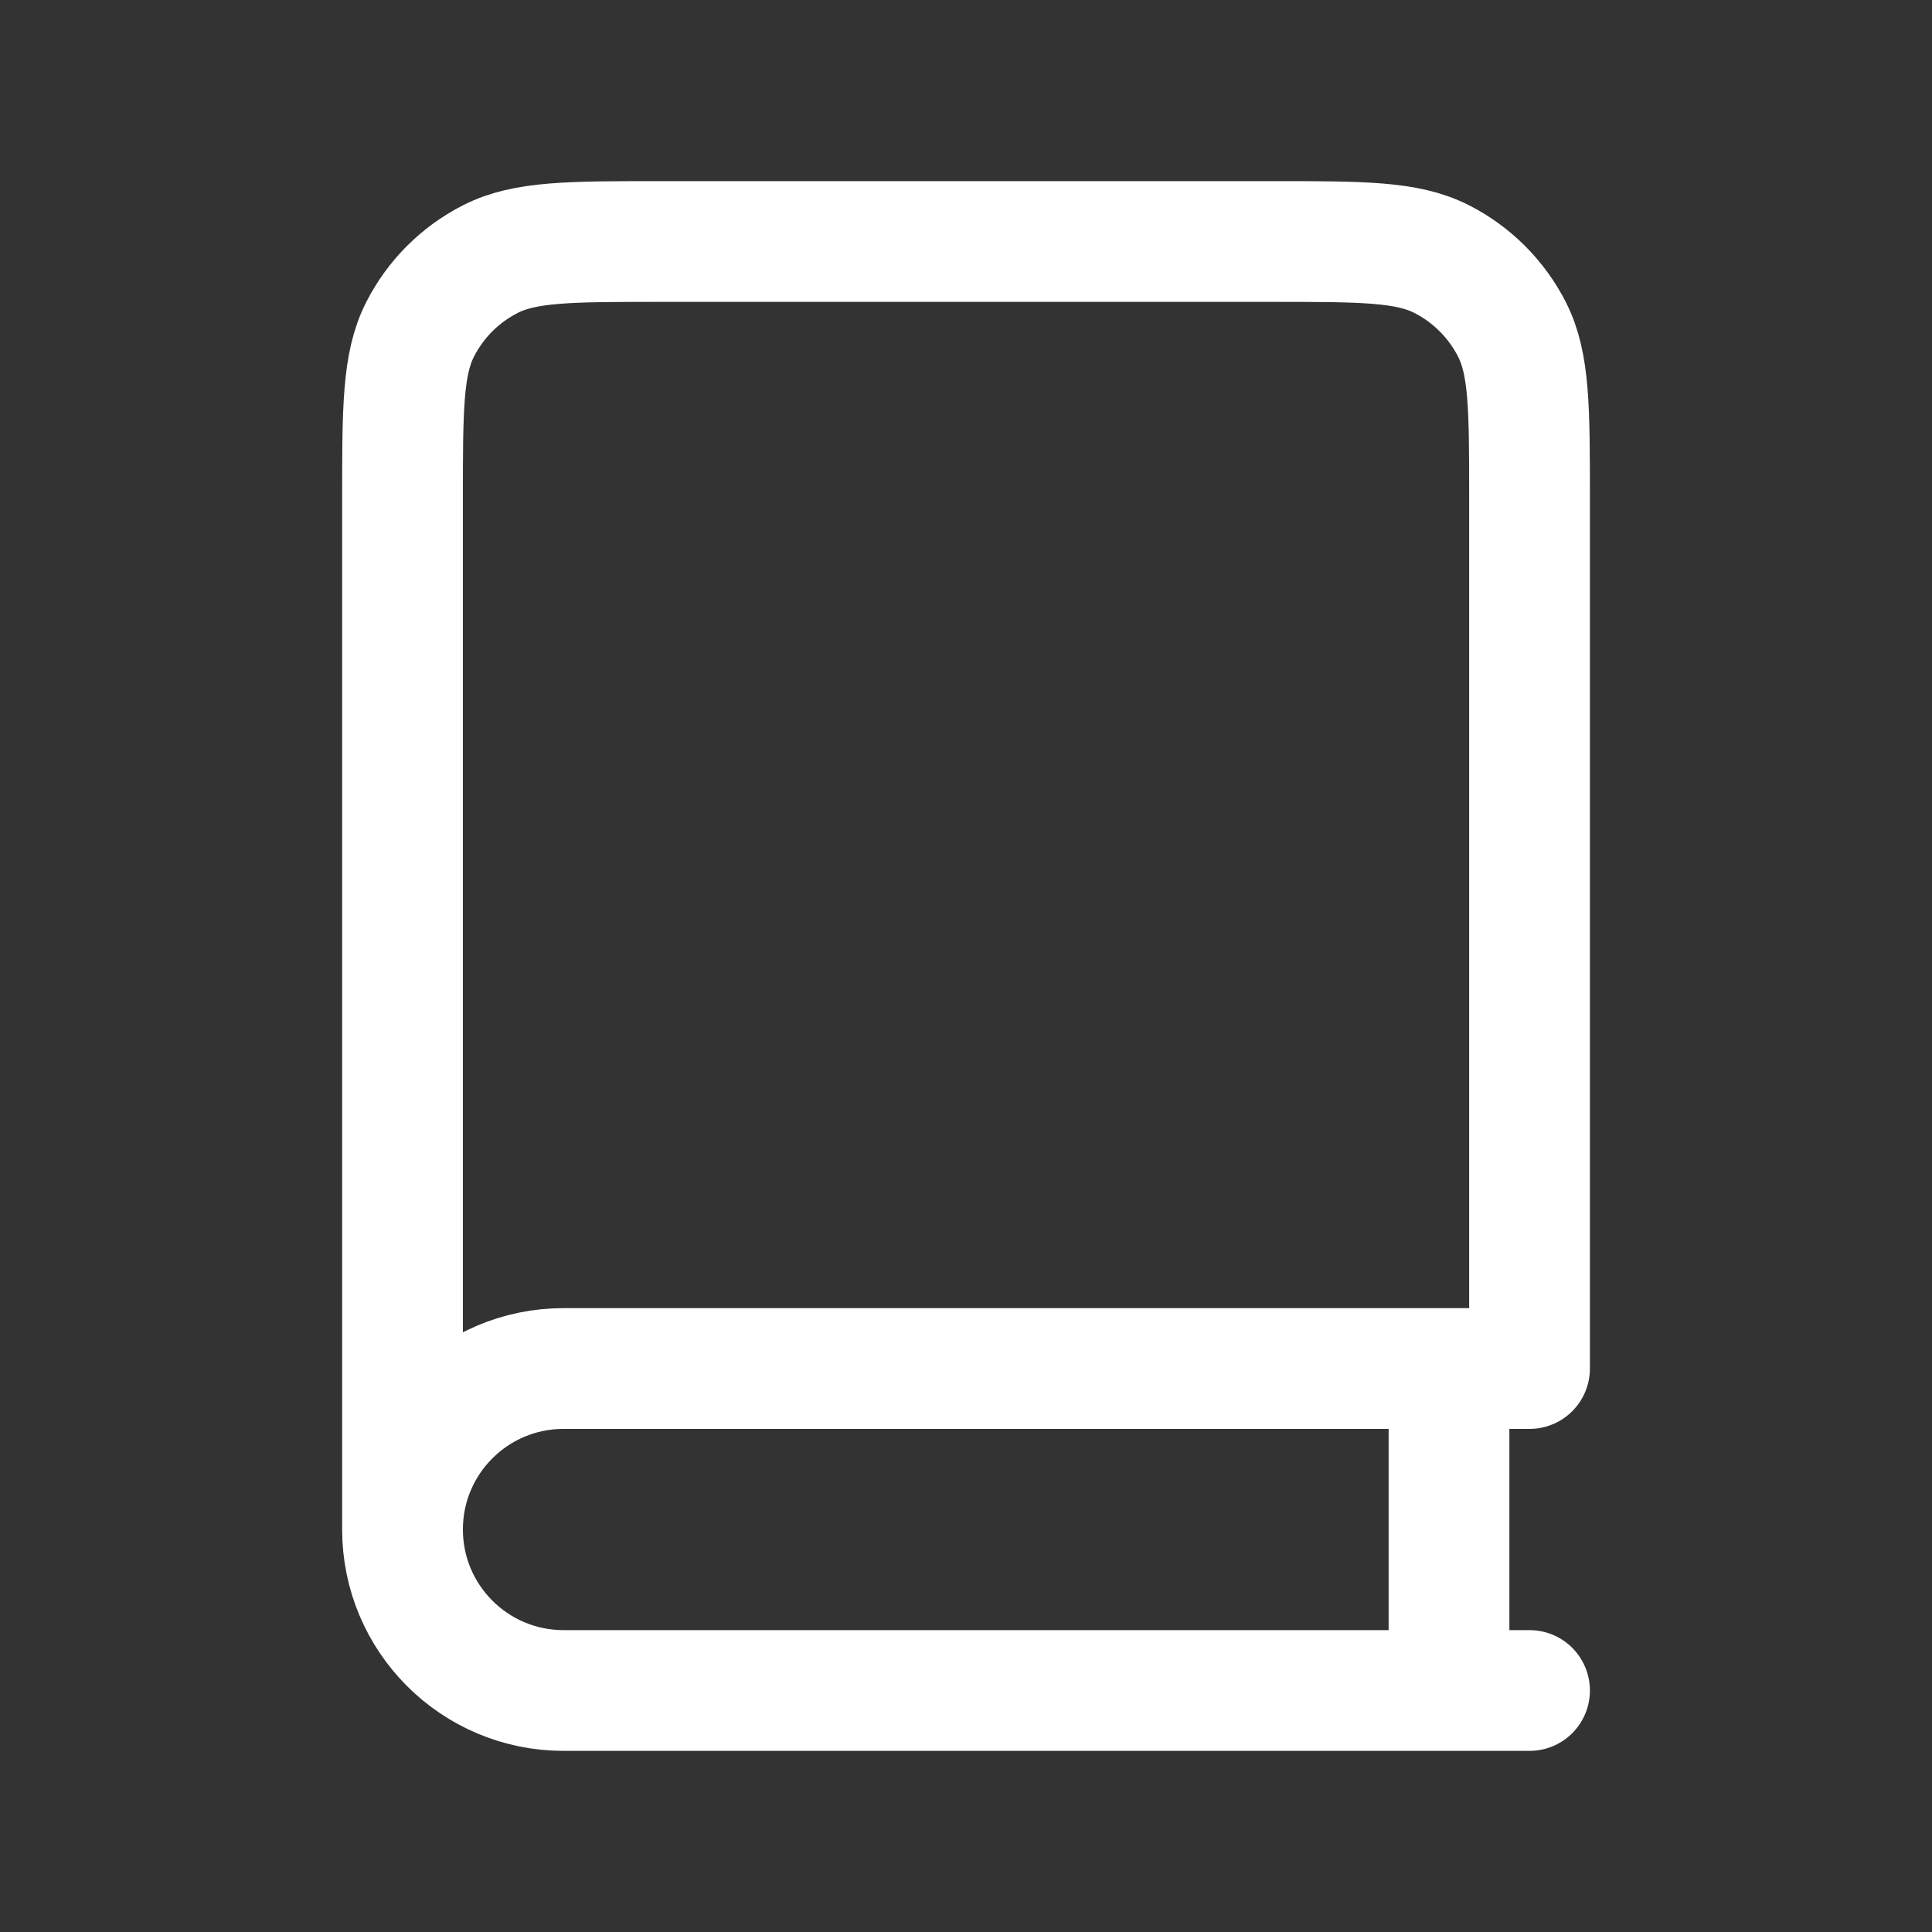 <svg width="32" height="32" viewBox="0 0 32 32" fill="none" xmlns="http://www.w3.org/2000/svg">
<rect x="0" y="0" width="32" height="32" fill="#333333" stroke="none"/>
<path d="M6.667 25.333V8.267C6.667 6.773 6.667 6.026 6.958 5.456C7.213 4.954 7.621 4.546 8.123 4.291C8.693 4 9.44 4 10.934 4H21.067C22.561 4 23.307 4 23.878 4.291C24.379 4.546 24.787 4.954 25.043 5.456C25.334 6.026 25.334 6.773 25.334 8.267V22.667H9.334C7.861 22.667 6.667 23.86 6.667 25.333ZM6.667 25.333C6.667 26.806 7.861 28 9.334 28H25.334M24 22.667V28" stroke="white" stroke-width="2" stroke-linecap="round" stroke-linejoin="round"/>
</svg>

